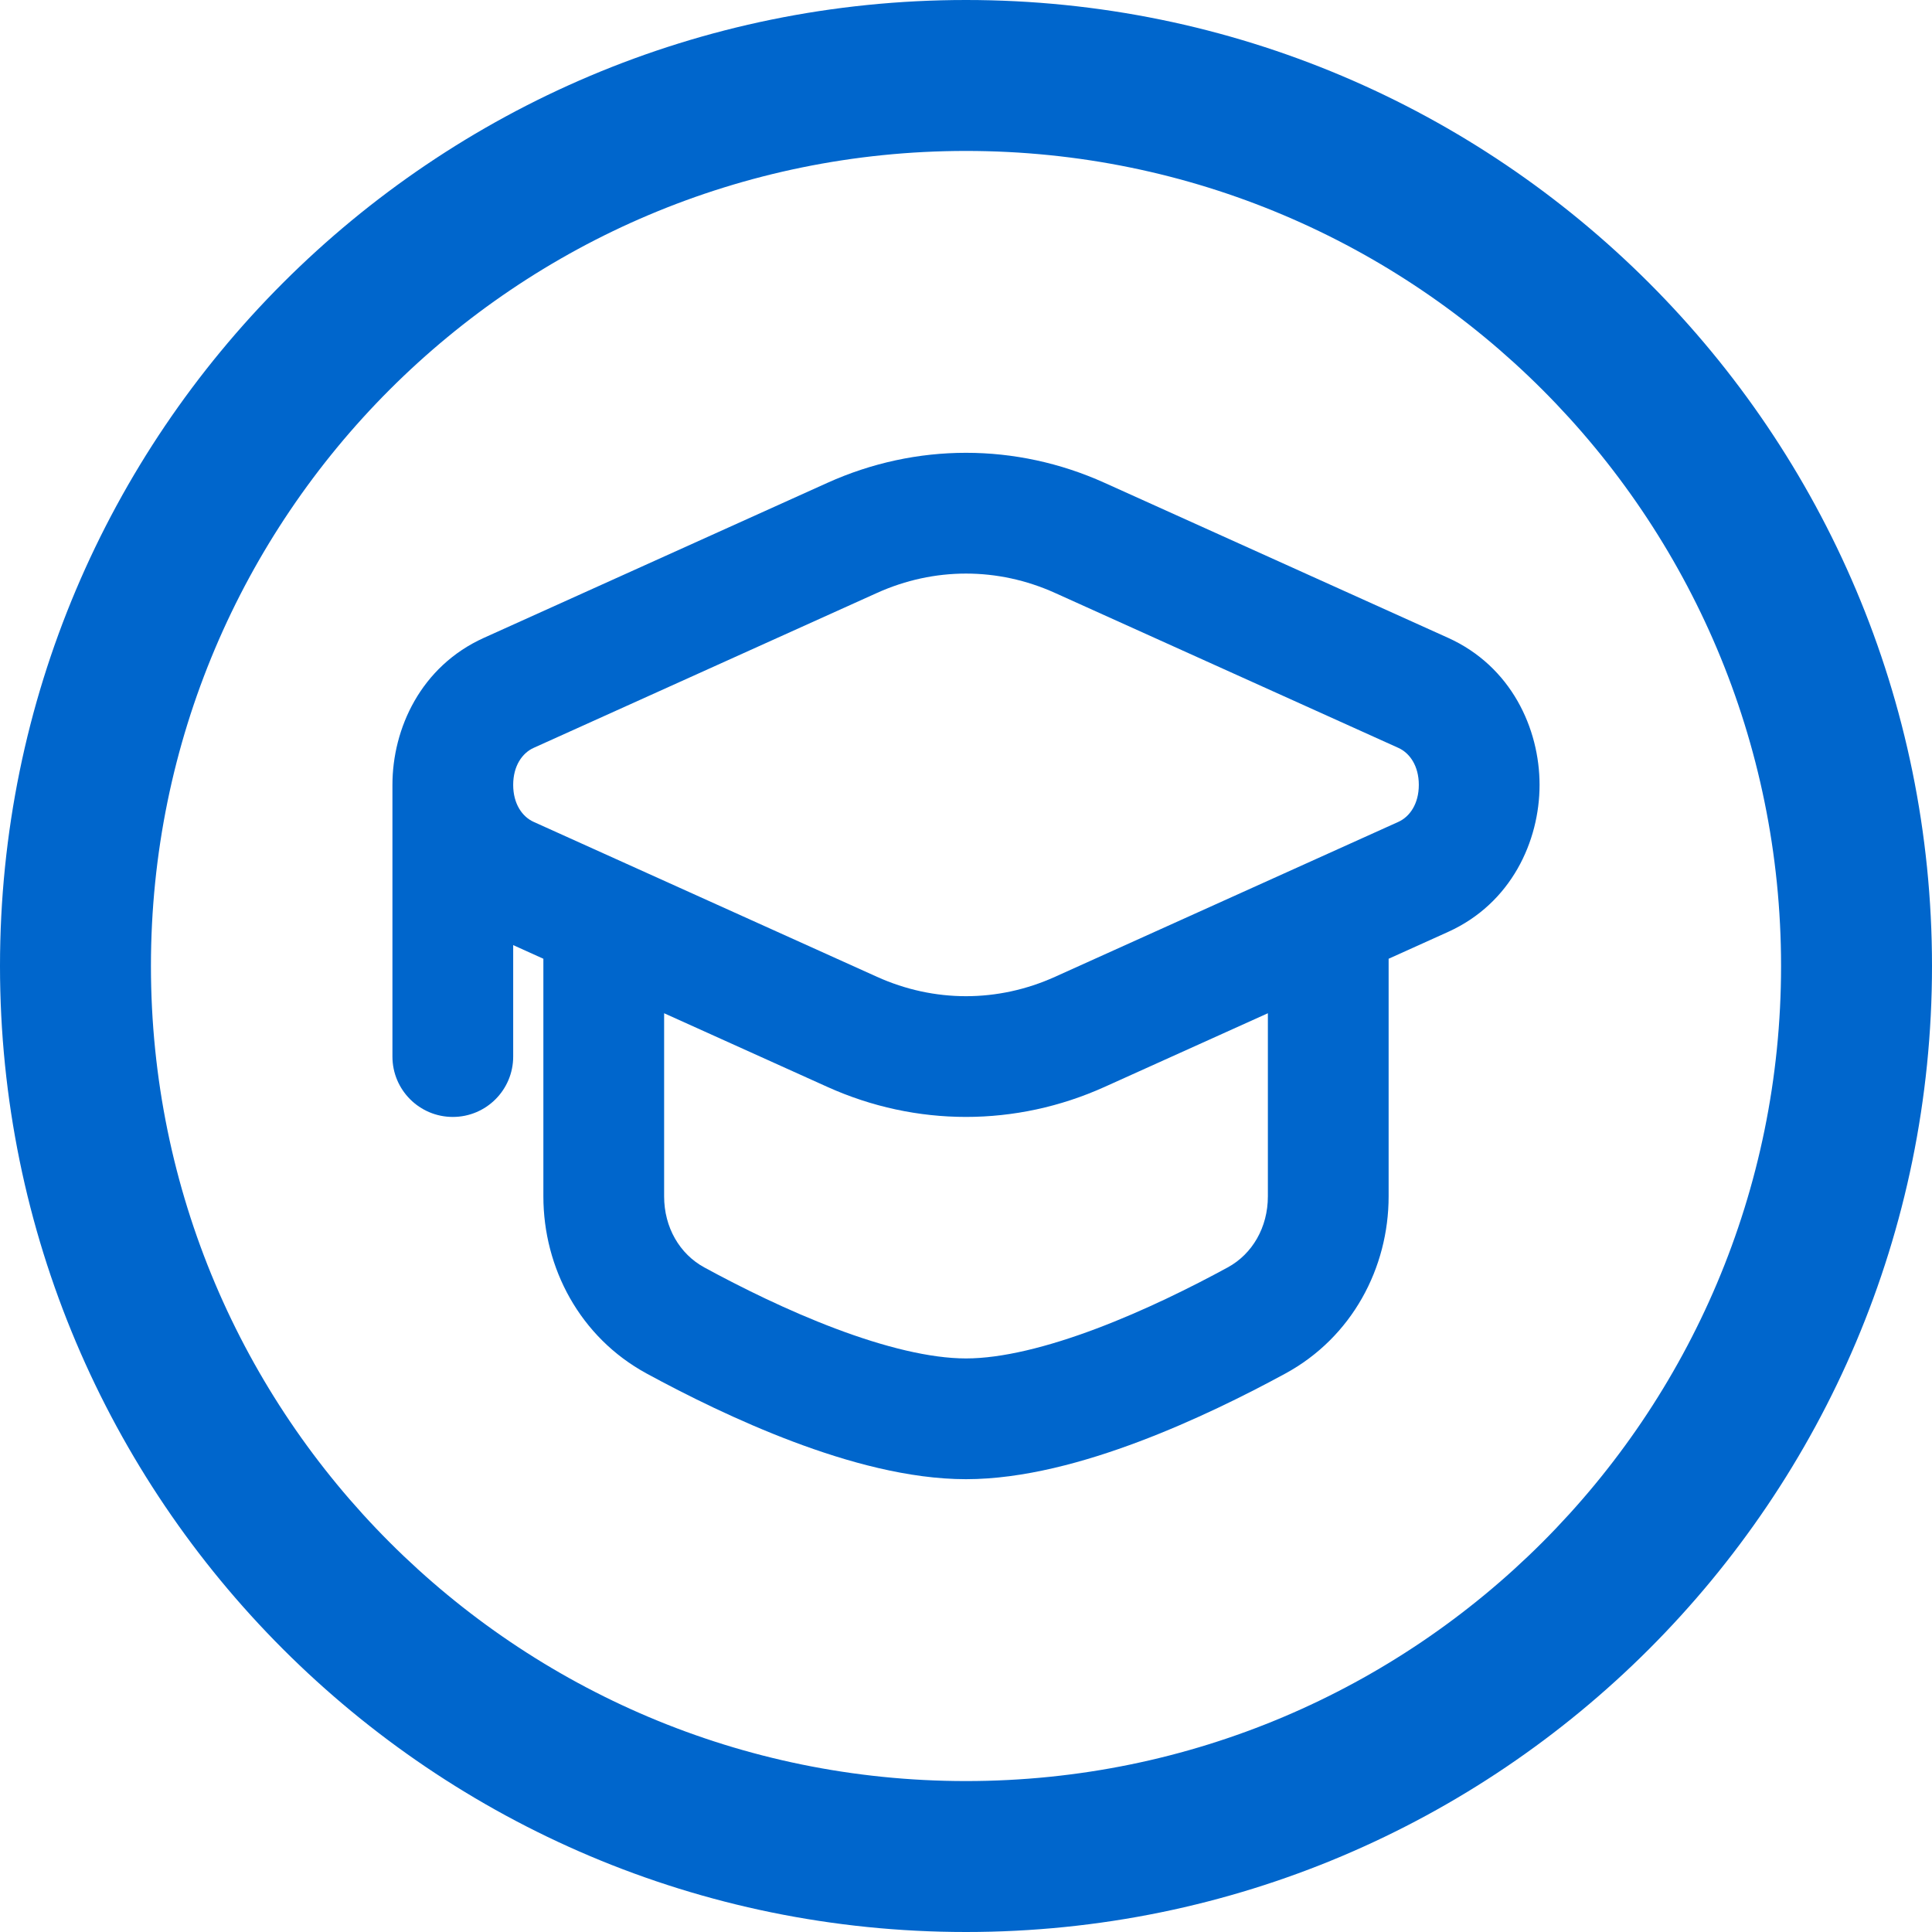<svg width="64" height="64" viewBox="0 0 64 64" fill="none" xmlns="http://www.w3.org/2000/svg">
<g clip-path="url(#clip0_3040_745)">
<path fill-rule="evenodd" clip-rule="evenodd" d="M36.592 15.995C33.653 14.668 30.347 14.668 27.408 15.995L16.033 21.128C13.938 22.073 13 24.136 13 26V35C13 36.105 13.895 37 15 37C16.105 37 17 36.105 17 35V31.308L18 31.76V39.632C18 42.001 19.211 44.298 21.419 45.499C22.724 46.209 24.449 47.069 26.271 47.756C28.062 48.431 30.105 49 32 49C33.895 49 35.938 48.431 37.729 47.756C39.551 47.069 41.276 46.209 42.581 45.499C44.789 44.298 46 42.001 46 39.632V31.76L47.967 30.872C50.062 29.927 51 27.864 51 26C51 24.136 50.062 22.073 47.967 21.128L36.592 15.995ZM42 33.565L36.592 36.005C33.653 37.331 30.347 37.331 27.408 36.005L22 33.565V39.632C22 40.659 22.515 41.541 23.331 41.985C24.543 42.645 26.091 43.413 27.682 44.013C29.305 44.625 30.817 45 32 45C33.183 45 34.695 44.625 36.318 44.013C37.909 43.413 39.457 42.645 40.669 41.985C41.485 41.541 42 40.659 42 39.632V33.565ZM17.678 27.226C17.299 27.055 17 26.627 17 26C17 25.373 17.299 24.945 17.678 24.774L29.053 19.641C30.946 18.787 33.054 18.787 34.947 19.641L46.322 24.774C46.701 24.945 47 25.373 47 26C47 26.627 46.701 27.055 46.322 27.226L34.947 32.359C33.054 33.214 30.946 33.214 29.053 32.359L17.678 27.226Z" fill="#0066CC"/>
<path fill-rule="evenodd" clip-rule="evenodd" d="M64 32C64 49.673 49.673 64 32 64C14.327 64 0 49.673 0 32C0 14.327 14.327 0 32 0C49.673 0 64 14.327 64 32ZM59 32C59 46.912 46.912 59 32 59C17.088 59 5 46.912 5 32C5 17.088 17.088 5 32 5C46.912 5 59 17.088 59 32Z" fill="#0066CC"/>
</g>
<defs>
<clipPath id="clip0_3040_745">
<rect width="64" height="64" fill="white"/>
</clipPath>
</defs>
</svg>
